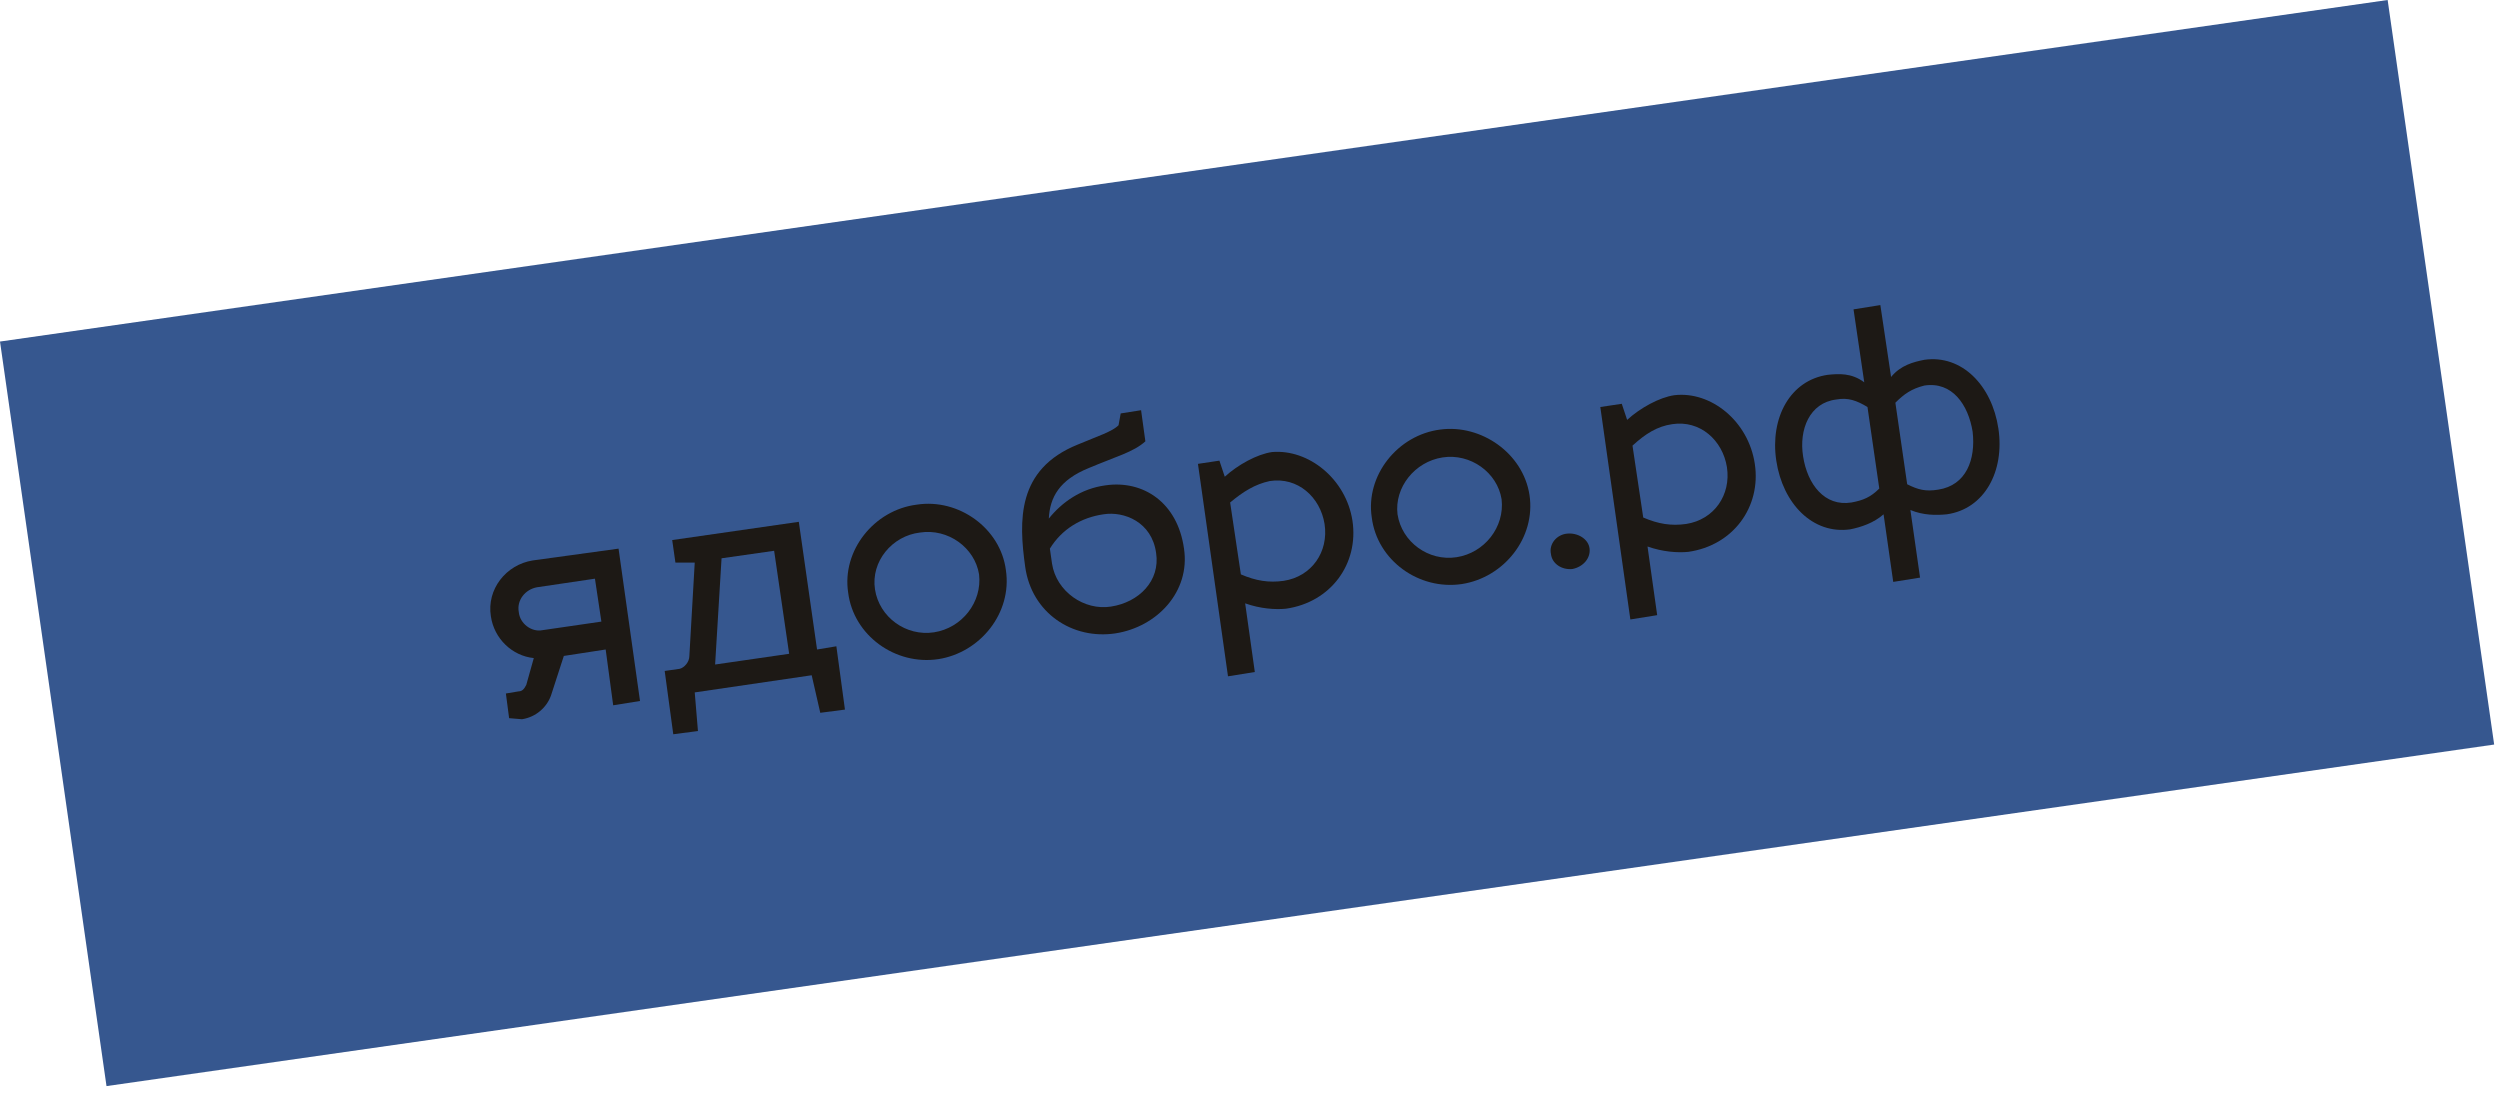 <?xml version="1.0" encoding="UTF-8"?> <svg xmlns="http://www.w3.org/2000/svg" width="233" height="102" viewBox="0 0 233 102" fill="none"> <path d="M222.529 0L0 31.832L9.926 101.224L232.456 69.392L222.529 0Z" fill="#36578F"></path> <path d="M47.449 66.933L47.149 64.633L48.349 64.433C48.649 64.433 48.849 64.233 49.049 63.833L49.749 61.333C47.749 61.133 46.049 59.533 45.749 57.433C45.349 54.933 47.149 52.633 49.649 52.233L57.649 51.133L59.649 65.333L57.149 65.733L56.449 60.533L52.549 61.133L51.349 64.833C50.949 65.933 49.949 66.833 48.649 67.033L47.449 66.933ZM50.549 58.733L56.049 57.933L55.449 53.933L50.049 54.733C48.949 54.933 48.149 55.933 48.349 57.033C48.449 58.133 49.549 58.933 50.549 58.733Z" fill="#1D1915"></path> <path d="M62.649 50.333L74.449 48.633L76.149 60.533L77.949 60.233L78.749 66.133L76.449 66.433L75.649 62.933L64.749 64.533L65.049 68.133L62.749 68.433L61.949 62.533L63.349 62.333C63.749 62.233 64.249 61.733 64.249 61.133L64.749 52.433H62.949L62.649 50.333ZM73.549 60.933L72.149 51.333L67.249 52.033L66.649 61.933L73.549 60.933Z" fill="#1D1915"></path> <path d="M93.749 53.132C94.349 57.132 91.349 60.832 87.449 61.432C83.449 62.032 79.549 59.232 79.049 55.232C78.449 51.332 81.449 47.532 85.449 47.032C89.349 46.432 93.249 49.232 93.749 53.132ZM81.549 54.932C81.949 57.532 84.449 59.332 87.049 58.932C89.649 58.532 91.549 56.132 91.249 53.532C90.849 51.032 88.349 49.232 85.749 49.632C83.149 49.932 81.149 52.332 81.549 54.932Z" fill="#1D1915"></path> <path d="M110.349 51.132C110.949 55.132 107.849 58.432 103.949 59.032C99.949 59.632 96.149 57.132 95.549 52.832C94.949 48.532 94.749 43.732 100.449 41.432C102.349 40.632 103.649 40.232 104.249 39.632L104.449 38.532L106.349 38.232L106.749 41.132C105.649 42.132 104.049 42.532 101.449 43.632C98.749 44.732 97.849 46.332 97.749 48.332C98.949 46.832 100.749 45.532 103.049 45.232C106.549 44.732 109.749 46.832 110.349 51.132ZM98.049 52.532C98.449 55.132 101.049 56.932 103.549 56.532C106.149 56.132 108.149 54.132 107.749 51.532C107.349 48.632 104.749 47.632 102.849 47.932C100.749 48.232 98.949 49.332 97.849 51.132L98.049 52.532Z" fill="#1D1915"></path> <path d="M126.049 48.532C126.649 52.532 124.049 56.132 119.849 56.732C118.849 56.832 117.449 56.732 116.049 56.232L116.949 62.632L114.449 63.032L111.649 43.232L113.649 42.932L114.149 44.432C115.349 43.332 117.149 42.332 118.549 42.132C121.949 41.832 125.449 44.632 126.049 48.532ZM114.649 46.832L115.649 53.532C117.049 54.132 118.249 54.332 119.649 54.132C122.249 53.732 123.849 51.432 123.449 48.832C123.049 46.332 120.949 44.432 118.349 44.832C116.949 45.132 115.849 45.832 114.649 46.832Z" fill="#1D1915"></path> <path d="M142.549 46.132C143.149 50.132 140.149 53.832 136.249 54.432C132.249 55.032 128.349 52.232 127.849 48.232C127.249 44.332 130.249 40.532 134.249 40.032C138.049 39.532 141.949 42.232 142.549 46.132ZM130.249 47.932C130.649 50.532 133.149 52.332 135.749 51.932C138.349 51.532 140.249 49.132 139.949 46.532C139.549 44.032 137.049 42.232 134.449 42.632C131.849 43.032 129.949 45.432 130.249 47.932Z" fill="#1D1915"></path> <path d="M146.049 49.733C147.049 49.633 148.049 50.233 148.149 51.133C148.249 52.032 147.549 52.833 146.549 53.032C145.549 53.133 144.649 52.532 144.549 51.633C144.349 50.733 145.049 49.833 146.049 49.733Z" fill="#1D1915"></path> <path d="M163.549 43.233C164.149 47.233 161.549 50.833 157.349 51.433C156.349 51.533 154.949 51.433 153.549 50.933L154.449 57.333L151.949 57.733L149.149 37.933L151.149 37.633L151.649 39.133C152.849 38.033 154.649 37.033 156.049 36.833C159.449 36.433 162.949 39.233 163.549 43.233ZM152.149 41.533L153.149 48.233C154.549 48.833 155.749 49.033 157.149 48.833C159.749 48.433 161.349 46.133 160.949 43.533C160.549 41.033 158.449 39.133 155.849 39.533C154.449 39.733 153.349 40.433 152.149 41.533Z" fill="#1D1915"></path> <path d="M172.749 28.833L175.249 28.433L176.249 35.133C177.149 34.033 178.349 33.733 179.349 33.533C182.849 33.033 185.649 35.933 186.249 39.933C186.849 43.933 184.949 47.433 181.449 47.933C180.449 48.033 179.249 48.033 178.049 47.533L178.949 53.833L176.449 54.233L175.549 47.933C174.649 48.733 173.449 49.133 172.449 49.333C168.949 49.833 166.149 46.933 165.549 42.933C164.949 38.933 166.849 35.433 170.349 34.933C171.349 34.833 172.549 34.733 173.749 35.633L172.749 28.833ZM168.049 42.533C168.449 45.133 170.049 47.233 172.549 46.833C173.649 46.633 174.349 46.333 175.149 45.533L174.049 37.933C173.049 37.333 172.249 37.033 171.149 37.233C168.649 37.533 167.649 40.033 168.049 42.533ZM176.649 37.533L177.749 45.133C178.749 45.633 179.449 45.833 180.649 45.633C183.249 45.233 184.149 42.833 183.849 40.233C183.449 37.733 181.949 35.533 179.349 35.933C178.149 36.233 177.449 36.733 176.649 37.533Z" fill="#1D1915"></path> </svg> 